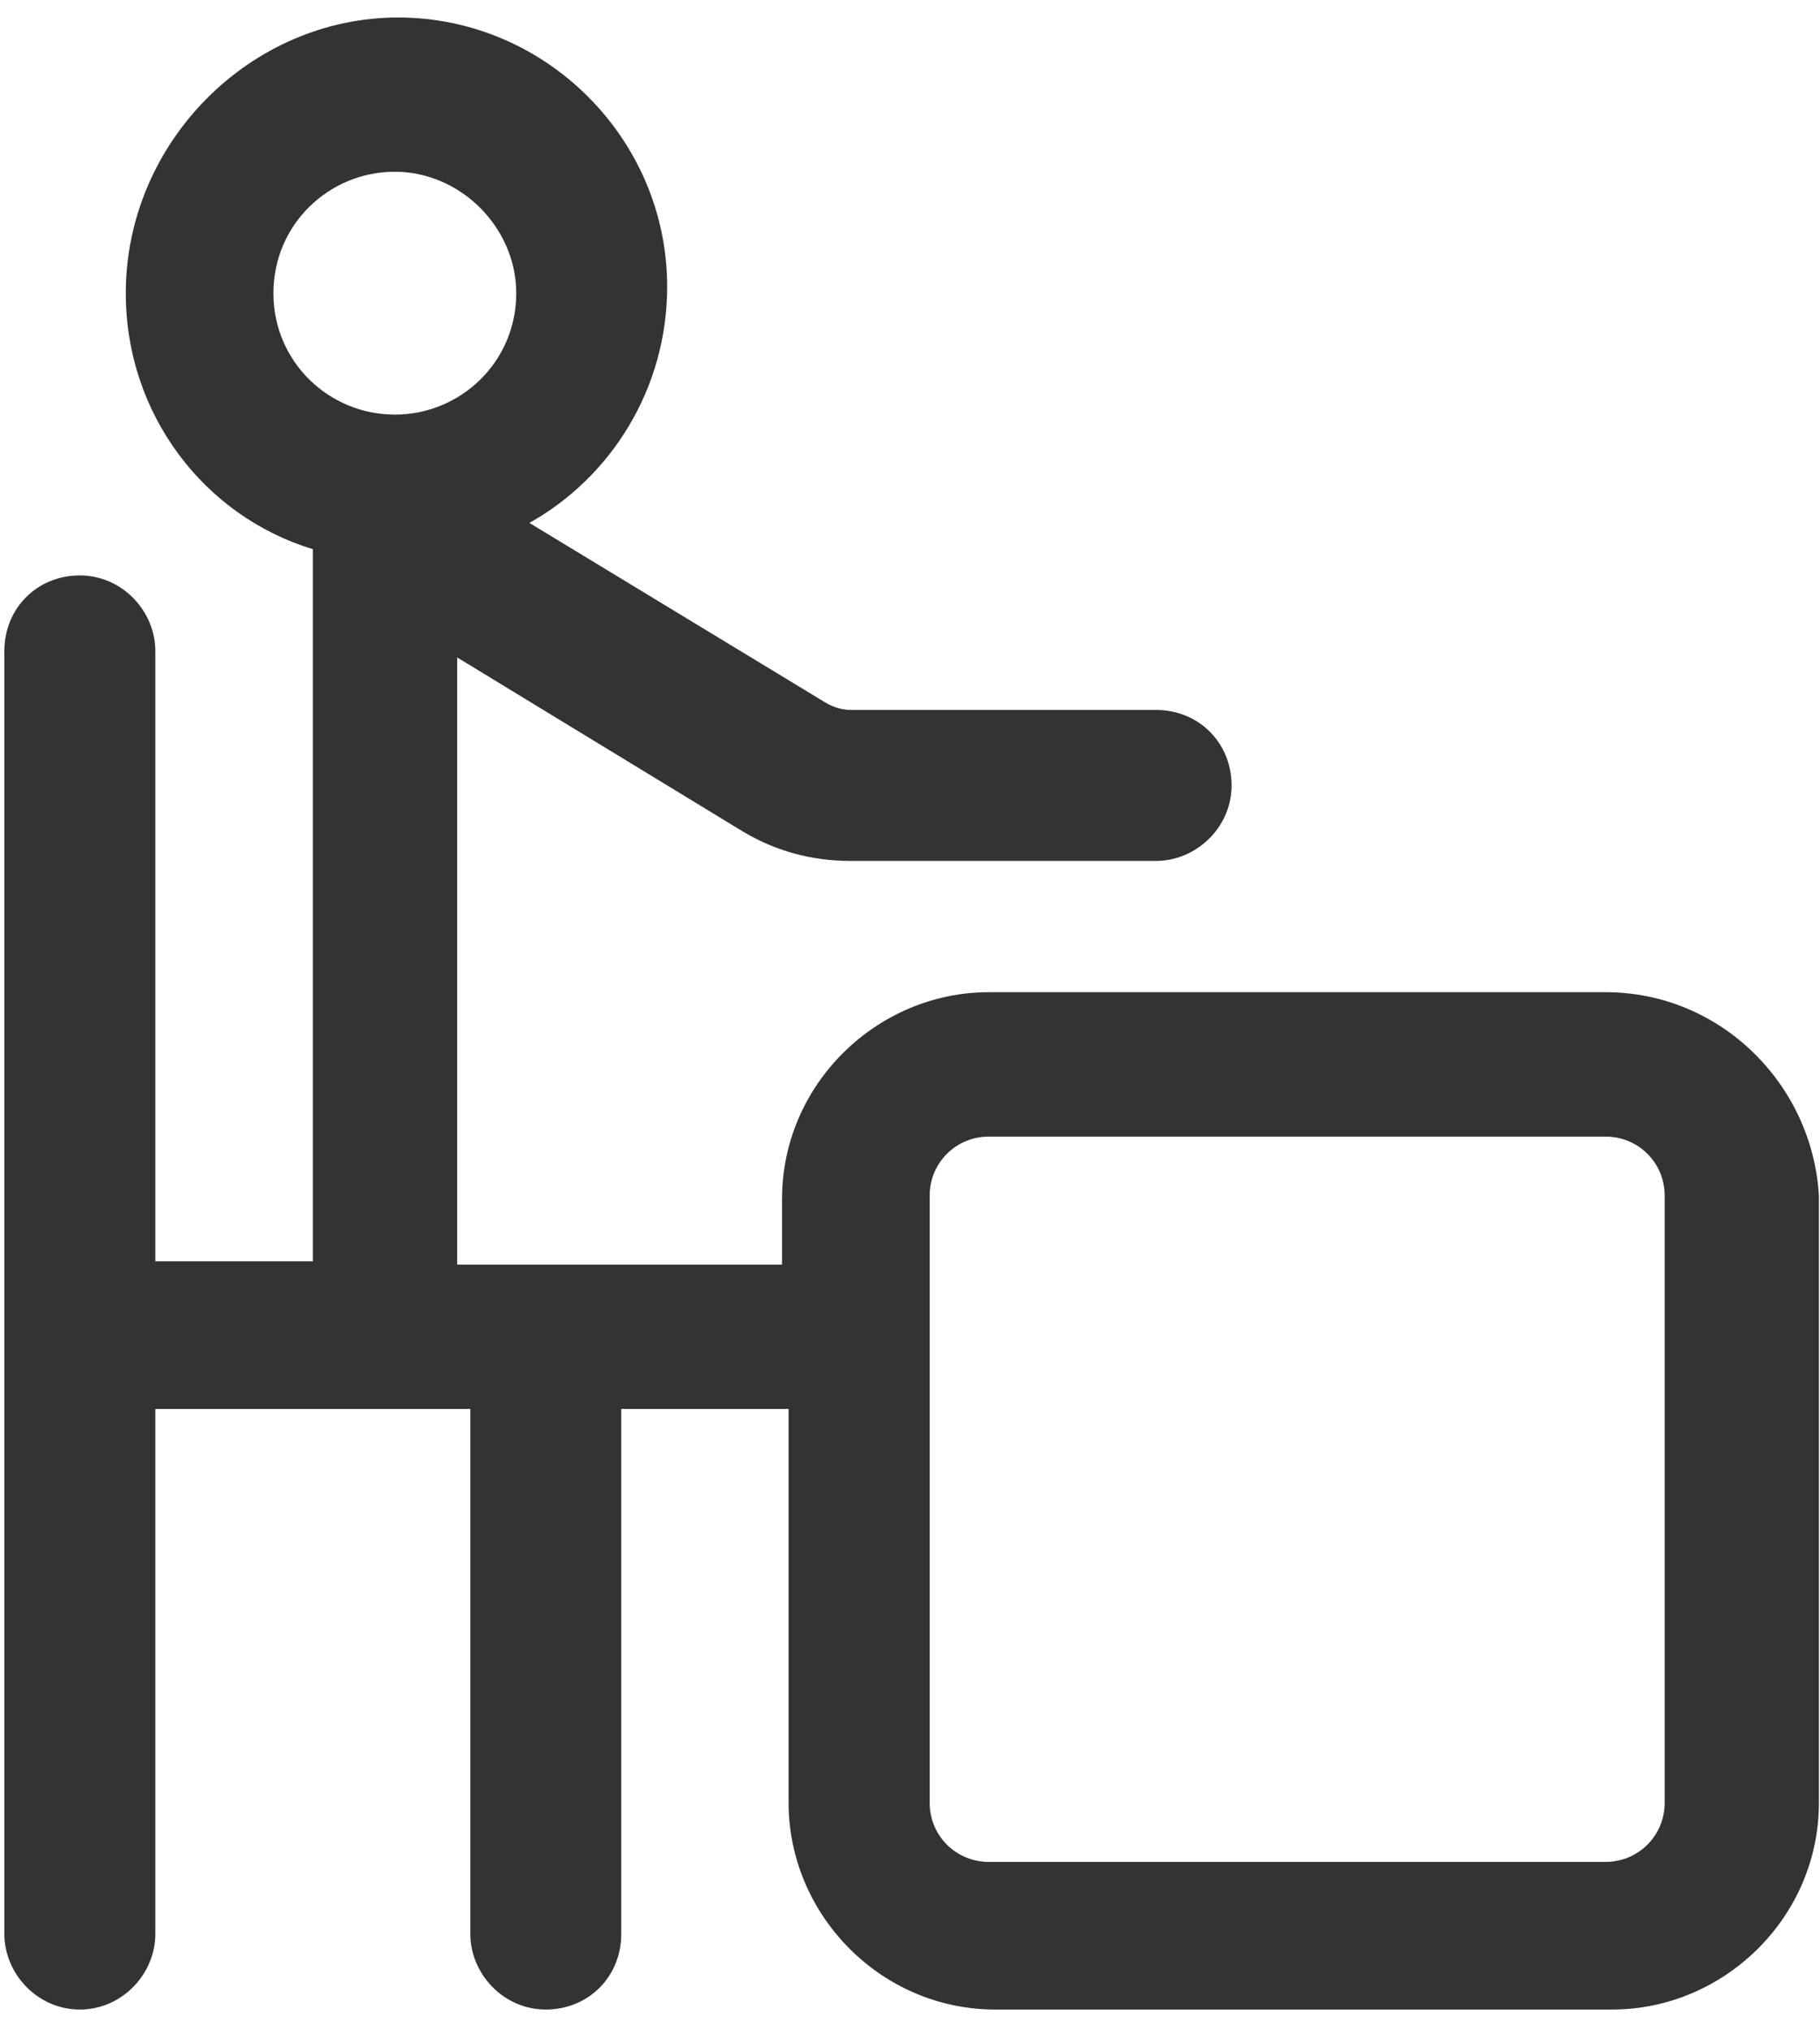 <svg width="52" height="58" viewBox="0 0 52 58" fill="none" xmlns="http://www.w3.org/2000/svg">
<path d="M45.875 28.344H28.25C25.062 28.344 22.344 30.969 22.344 34.25V36.125H13.062V18.781L21.219 23.75C22.156 24.312 23.188 24.594 24.312 24.594H33.031C34.156 24.594 35.188 23.656 35.188 22.438C35.188 21.219 34.25 20.281 33.031 20.281H24.312C24.031 20.281 23.75 20.188 23.469 20L15.125 14.938C17.469 13.625 19.062 11.094 19.062 8.188C19.062 3.969 15.594 0.5 11.375 0.5C7.156 0.5 3.594 4.062 3.594 8.375C3.594 11.844 5.844 14.75 8.938 15.688V36.031H4.438V18.594C4.438 17.469 3.5 16.438 2.281 16.438C1.062 16.438 0.125 17.375 0.125 18.594V55.25C0.125 56.375 1.062 57.406 2.281 57.406C3.5 57.406 4.438 56.375 4.438 55.25V40.25H13.438V55.25C13.438 56.375 14.375 57.406 15.594 57.406C16.812 57.406 17.75 56.469 17.75 55.25V40.25H22.531V51.5C22.531 54.688 25.156 57.406 28.438 57.406H46.062C49.25 57.406 51.969 54.781 51.969 51.5V34.156C51.781 30.969 49.156 28.344 45.875 28.344ZM7.812 8.375C7.812 6.406 9.406 4.906 11.281 4.906C13.156 4.906 14.75 6.5 14.75 8.375C14.75 10.344 13.156 11.844 11.281 11.844C9.406 11.844 7.812 10.344 7.812 8.375ZM47.562 51.5C47.562 52.438 46.812 53.188 45.875 53.188H28.25C27.312 53.188 26.562 52.438 26.562 51.5V34.156C26.562 33.219 27.312 32.469 28.25 32.469H45.875C46.812 32.469 47.562 33.219 47.562 34.156V51.5Z" fill="#333333"/>
</svg>
